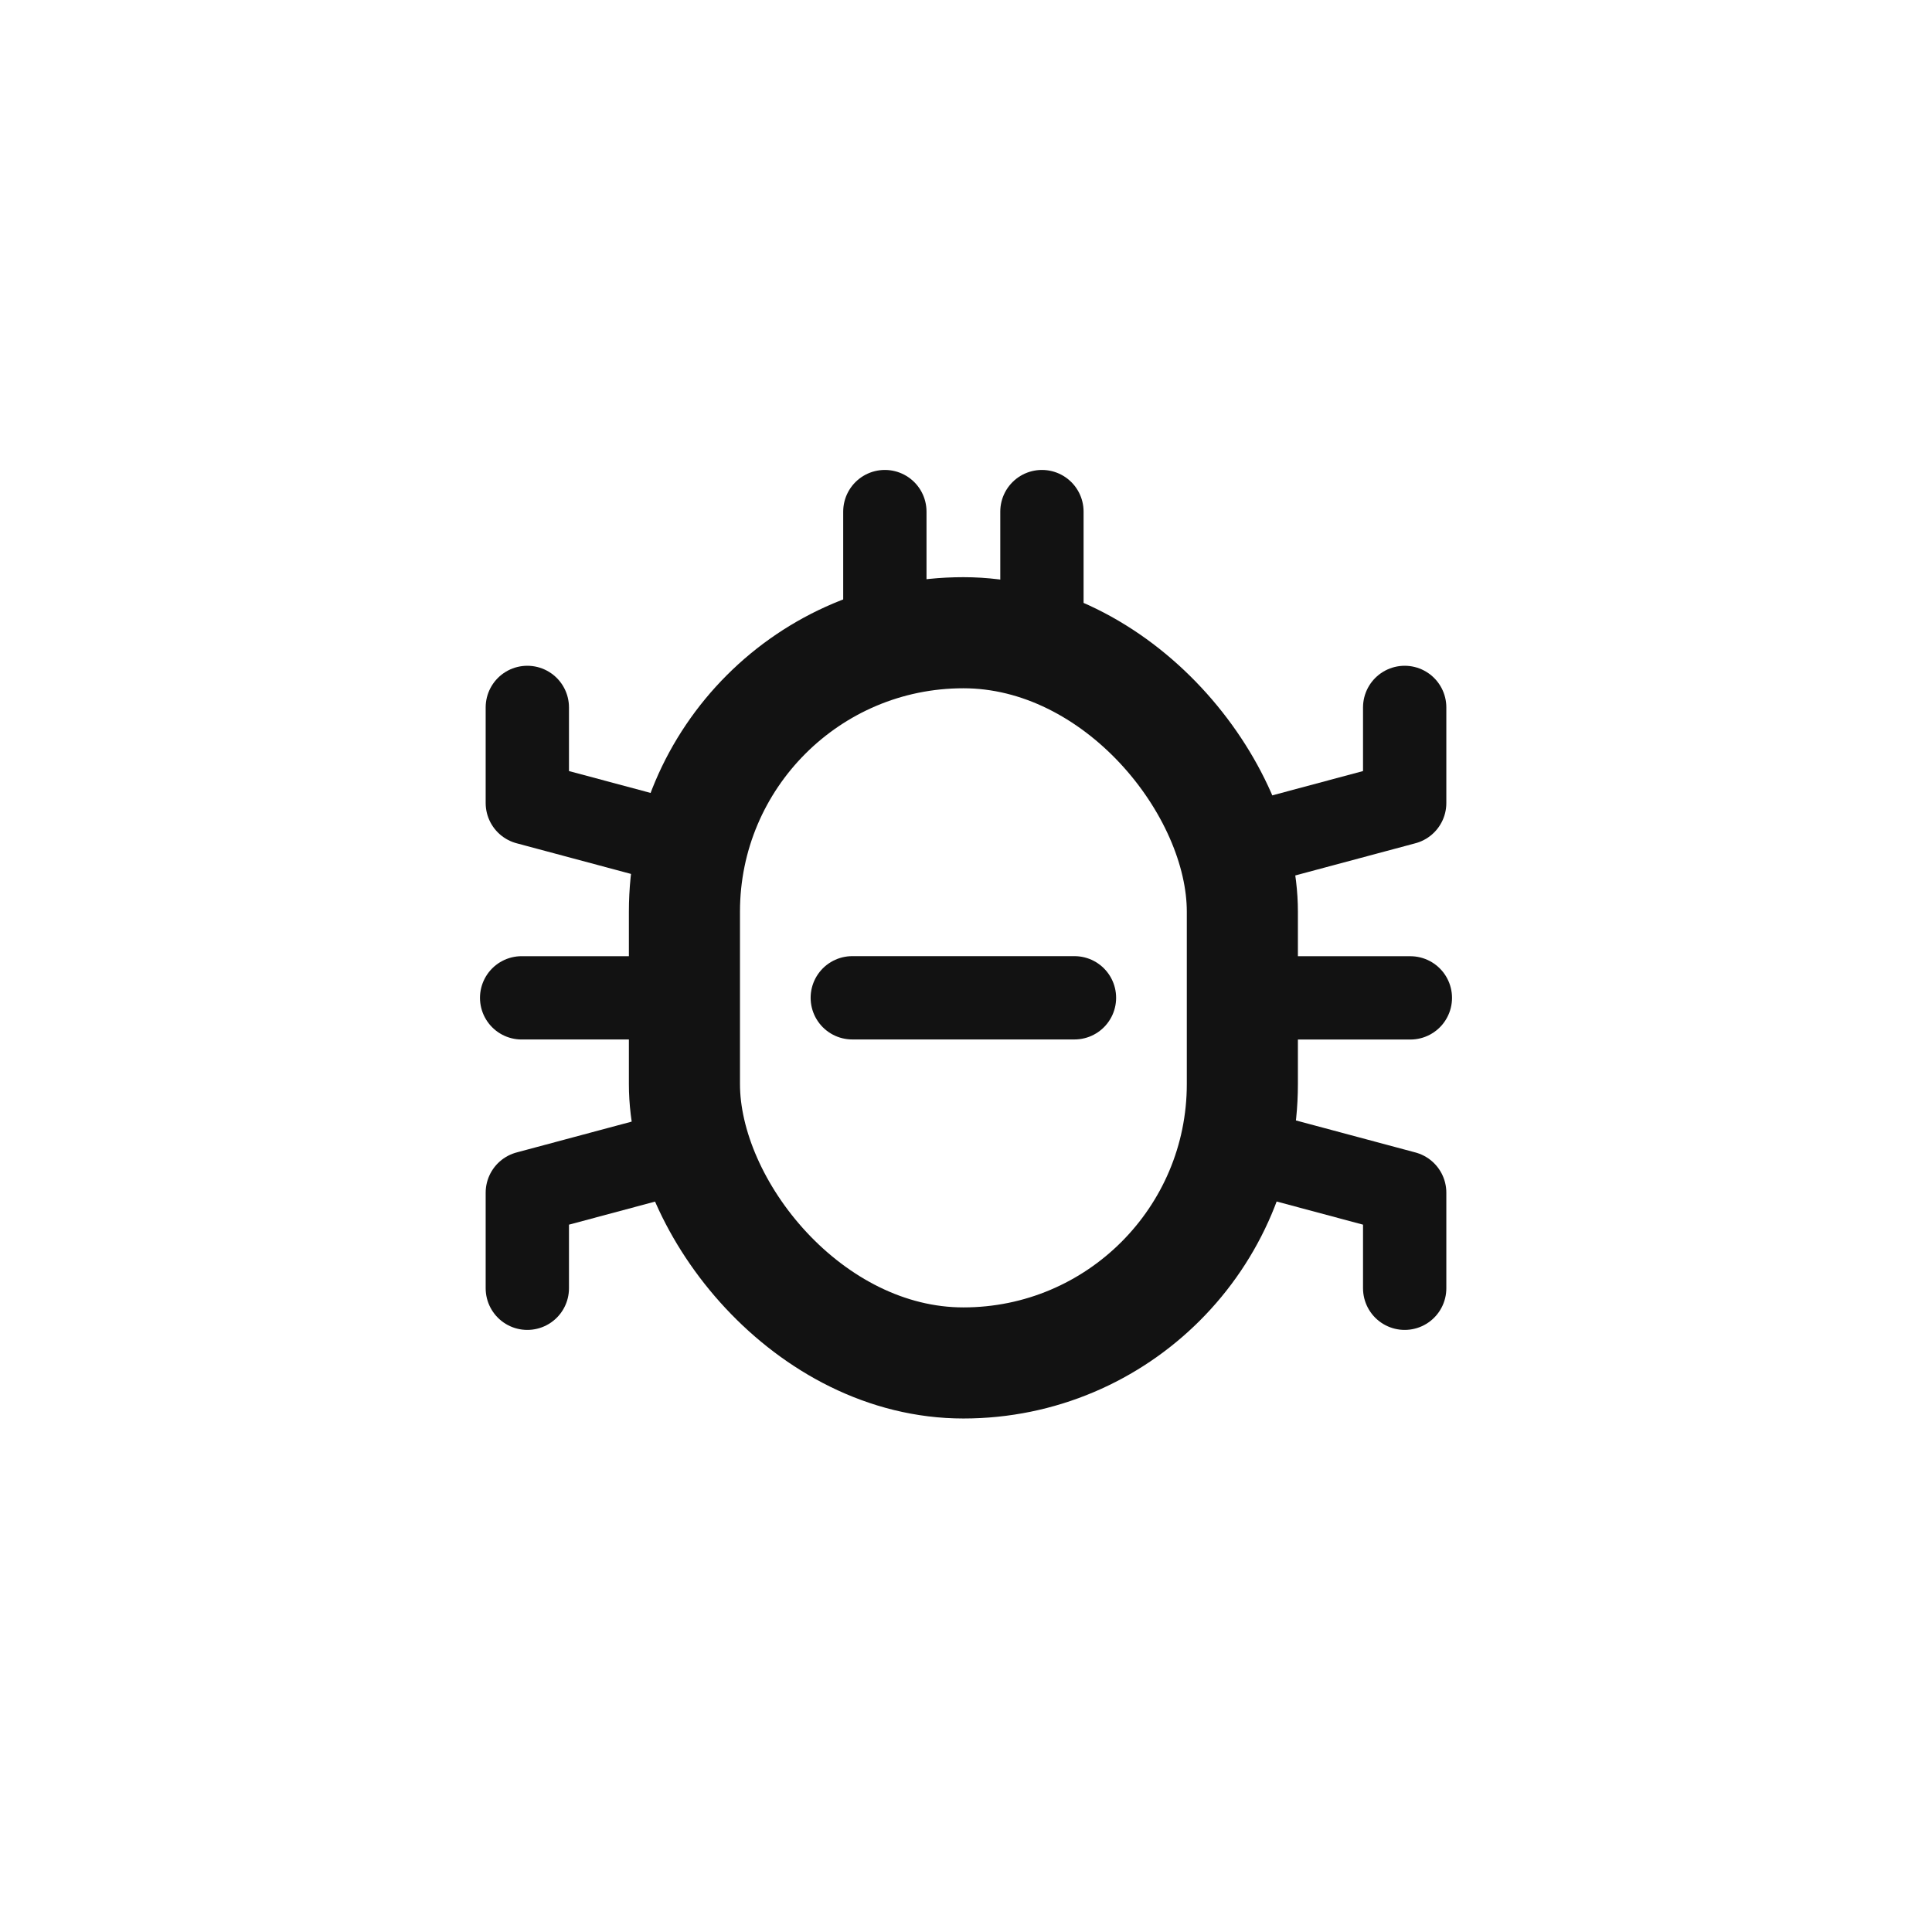 <svg width="50" height="50" viewBox="0 0 50 50" fill="none" xmlns="http://www.w3.org/2000/svg">
<rect x="17.713" y="16.375" width="14.439" height="18.898" rx="7.219" stroke="#121212" stroke-width="2.875"/>
<path d="M22.057 25.823H27.807" stroke="#121212" stroke-width="2.156" stroke-linecap="round"/>
<path d="M26.965 16.115L26.965 13.24" stroke="#121212" stroke-width="2.156" stroke-linecap="round"/>
<path d="M22.9 16.115L22.9 13.24" stroke="#121212" stroke-width="2.156" stroke-linecap="round"/>
<path d="M32.188 21.898L36.353 20.782L36.353 18.308" stroke="#121212" stroke-width="2.156" stroke-linecap="round" stroke-linejoin="round"/>
<path d="M32.188 29.751L36.353 30.867L36.353 33.34" stroke="#121212" stroke-width="2.156" stroke-linecap="round" stroke-linejoin="round"/>
<path d="M17.812 29.751L13.647 30.867L13.647 33.34" stroke="#121212" stroke-width="2.156" stroke-linecap="round" stroke-linejoin="round"/>
<path d="M17.812 21.898L13.647 20.782L13.647 18.308" stroke="#121212" stroke-width="2.156" stroke-linecap="round" stroke-linejoin="round"/>
<path d="M32.188 25.825H36.5" stroke="#121212" stroke-width="2.156" stroke-linecap="round"/>
<path d="M13.5 25.824H17.812" stroke="#121212" stroke-width="2.156" stroke-linecap="round"/>
</svg>